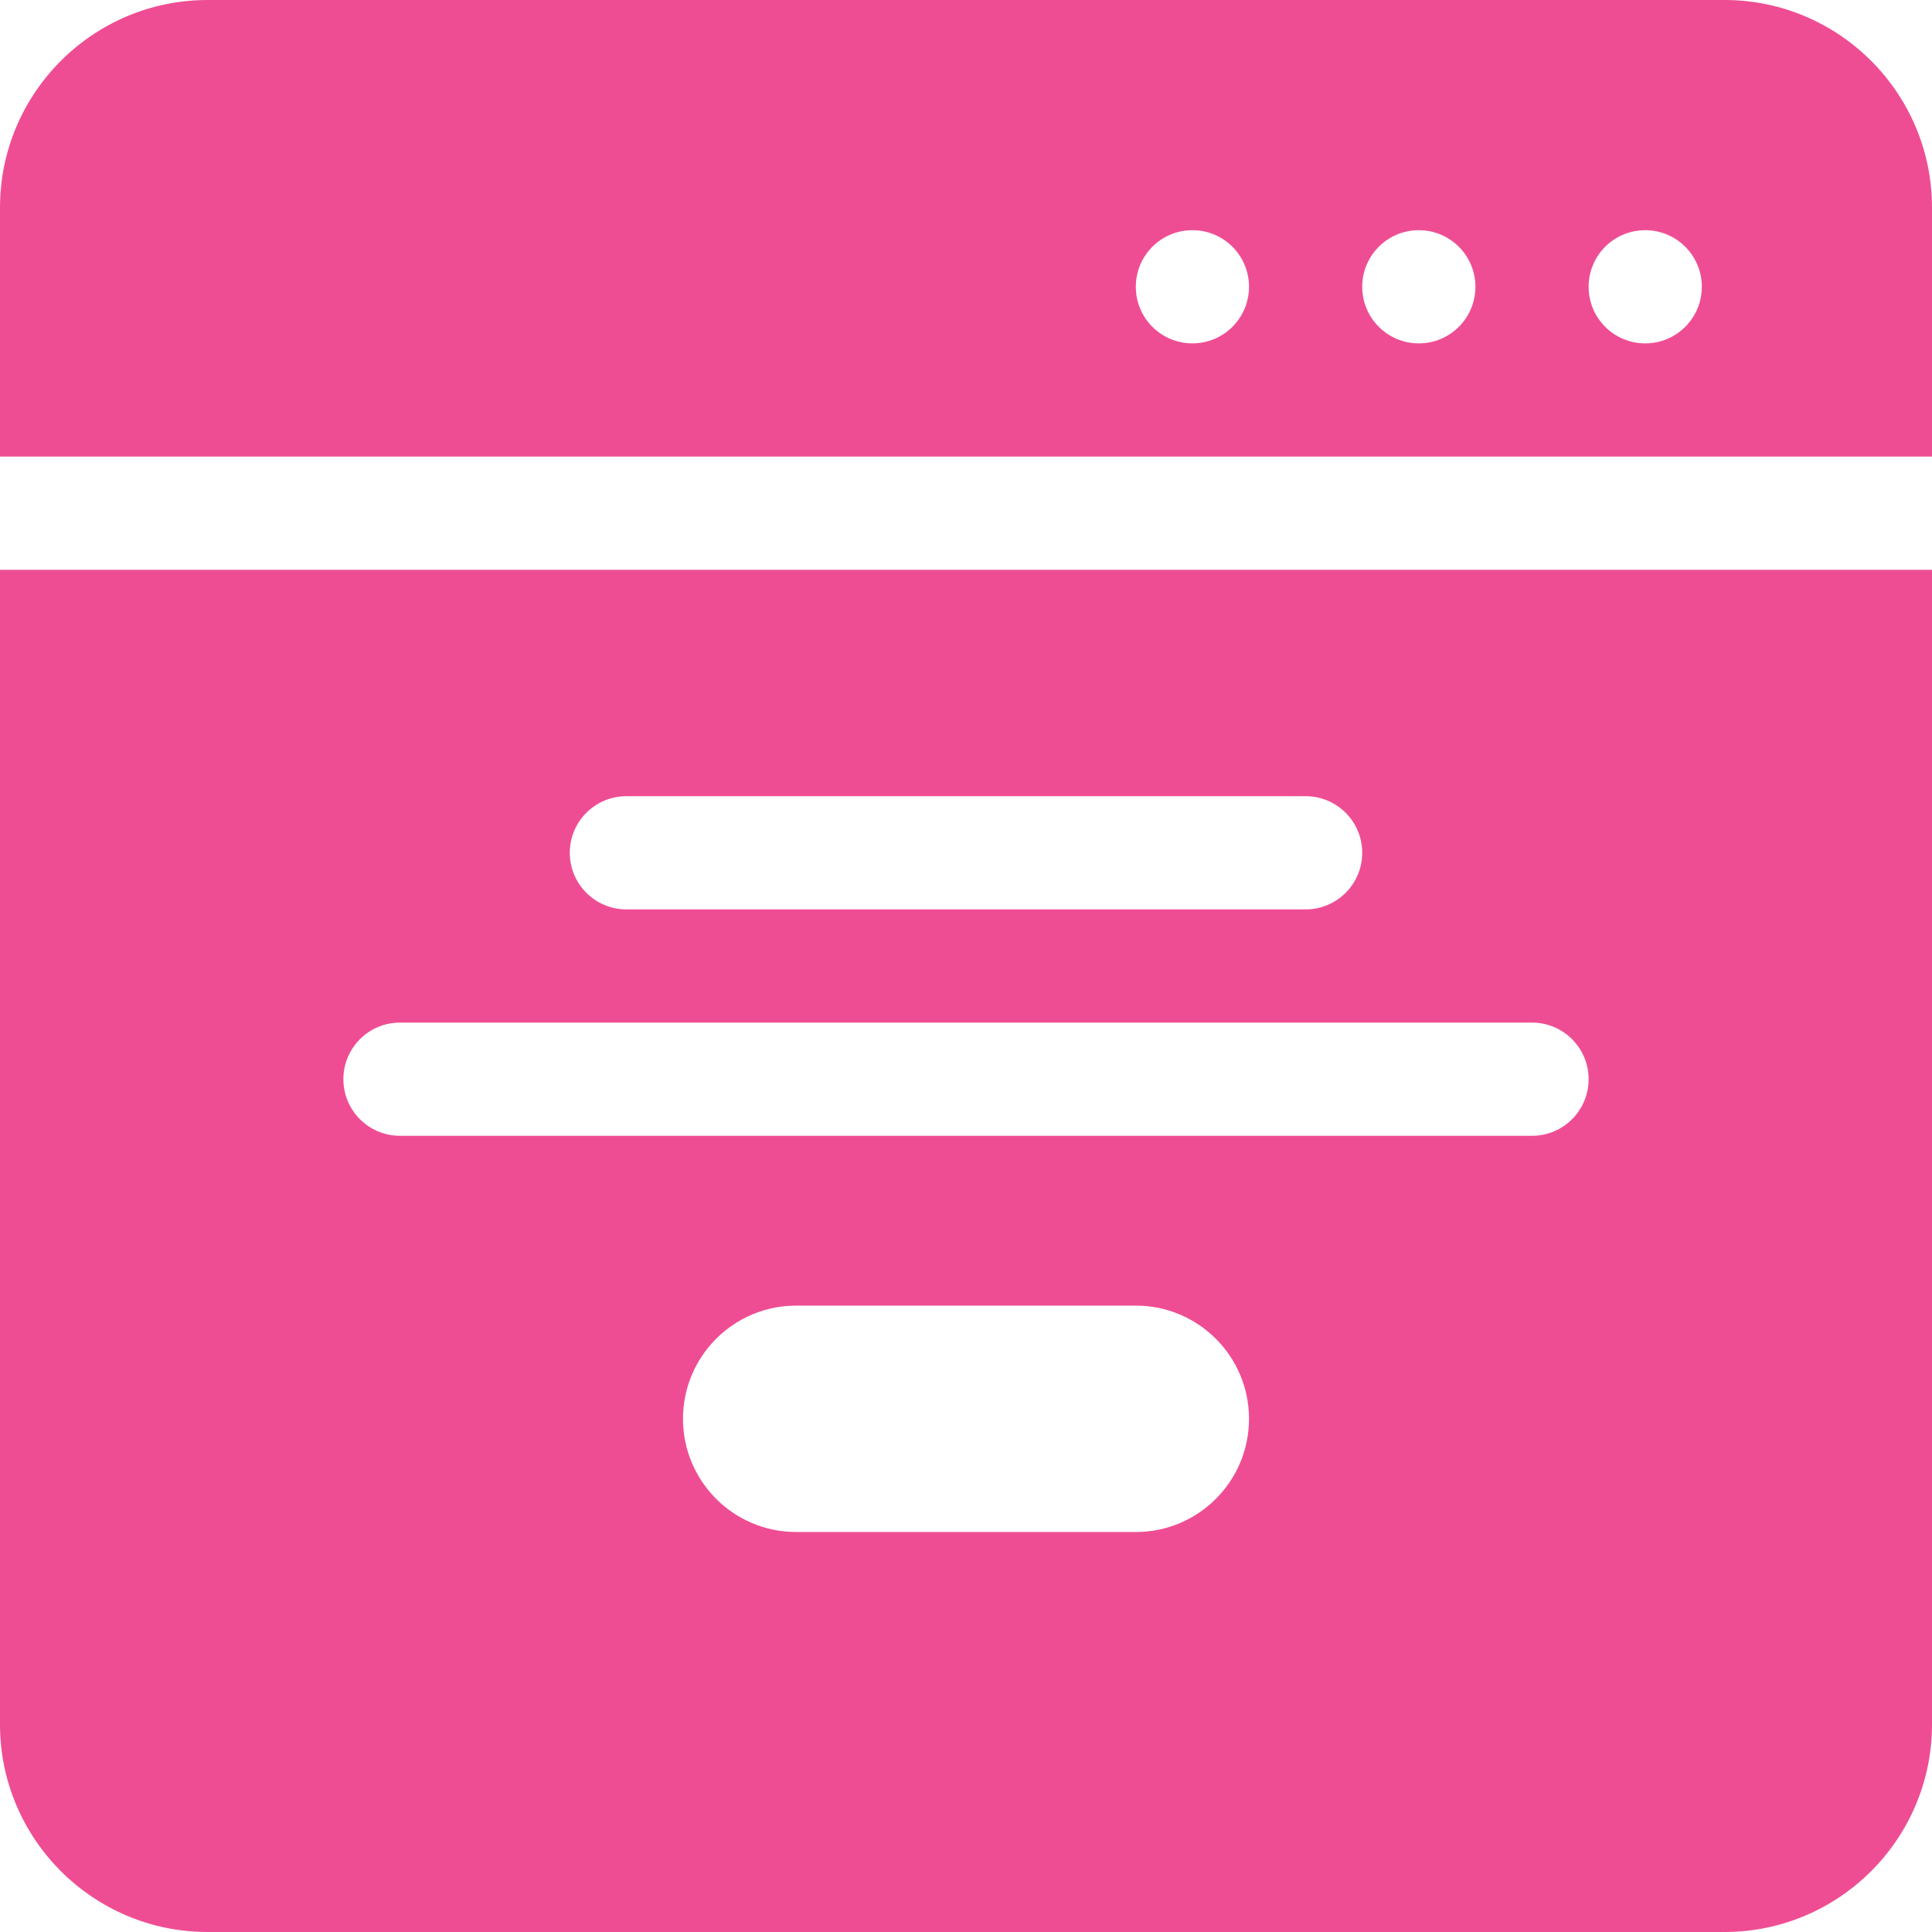 <svg width="64" height="64" viewBox="0 0 64 64" fill="none" xmlns="http://www.w3.org/2000/svg">
<g clip-path="url(#clip0_781_2151)">
<path d="M0 57.126C0 60.916 3.084 64 6.875 64H57.126C60.916 64 64 60.916 64 57.126V18.875H0V57.126ZM37.625 50.75H26.375C24.304 50.75 22.625 49.071 22.625 47C22.625 44.929 24.304 43.25 26.375 43.25H37.625C39.696 43.25 41.375 44.929 41.375 47C41.375 49.071 39.696 50.75 37.625 50.75ZM20.75 26.375H43.25C44.286 26.375 45.125 27.214 45.125 28.25C45.125 29.286 44.286 30.125 43.25 30.125H20.75C19.714 30.125 18.875 29.286 18.875 28.25C18.875 27.214 19.714 26.375 20.75 26.375ZM13.25 33.875H50.75C51.786 33.875 52.625 34.714 52.625 35.75C52.625 36.786 51.786 37.625 50.75 37.625H13.25C12.214 37.625 11.375 36.786 11.375 35.75C11.375 34.714 12.214 33.875 13.25 33.875Z" fill="#EF4D93"/>
<path d="M57.126 0H6.875C3.084 0 0 3.084 0 6.875V15.125H64V6.875C64 3.084 60.916 0 57.126 0ZM39.5 11.375C38.464 11.375 37.625 10.536 37.625 9.5C37.625 8.464 38.464 7.625 39.5 7.625C40.536 7.625 41.375 8.464 41.375 9.5C41.375 10.536 40.536 11.375 39.5 11.375ZM47 11.375C45.964 11.375 45.125 10.536 45.125 9.5C45.125 8.464 45.964 7.625 47 7.625C48.036 7.625 48.875 8.464 48.875 9.5C48.875 10.536 48.036 11.375 47 11.375ZM54.5 11.375C53.464 11.375 52.625 10.536 52.625 9.5C52.625 8.464 53.464 7.625 54.5 7.625C55.536 7.625 56.375 8.464 56.375 9.5C56.375 10.536 55.536 11.375 54.5 11.375Z" fill="#EF4D93"/>
</g>
<defs>
<clipPath id="clip0_781_2151">
<rect width="64" height="64" fill="white"/>
</clipPath>
</defs>
</svg>
